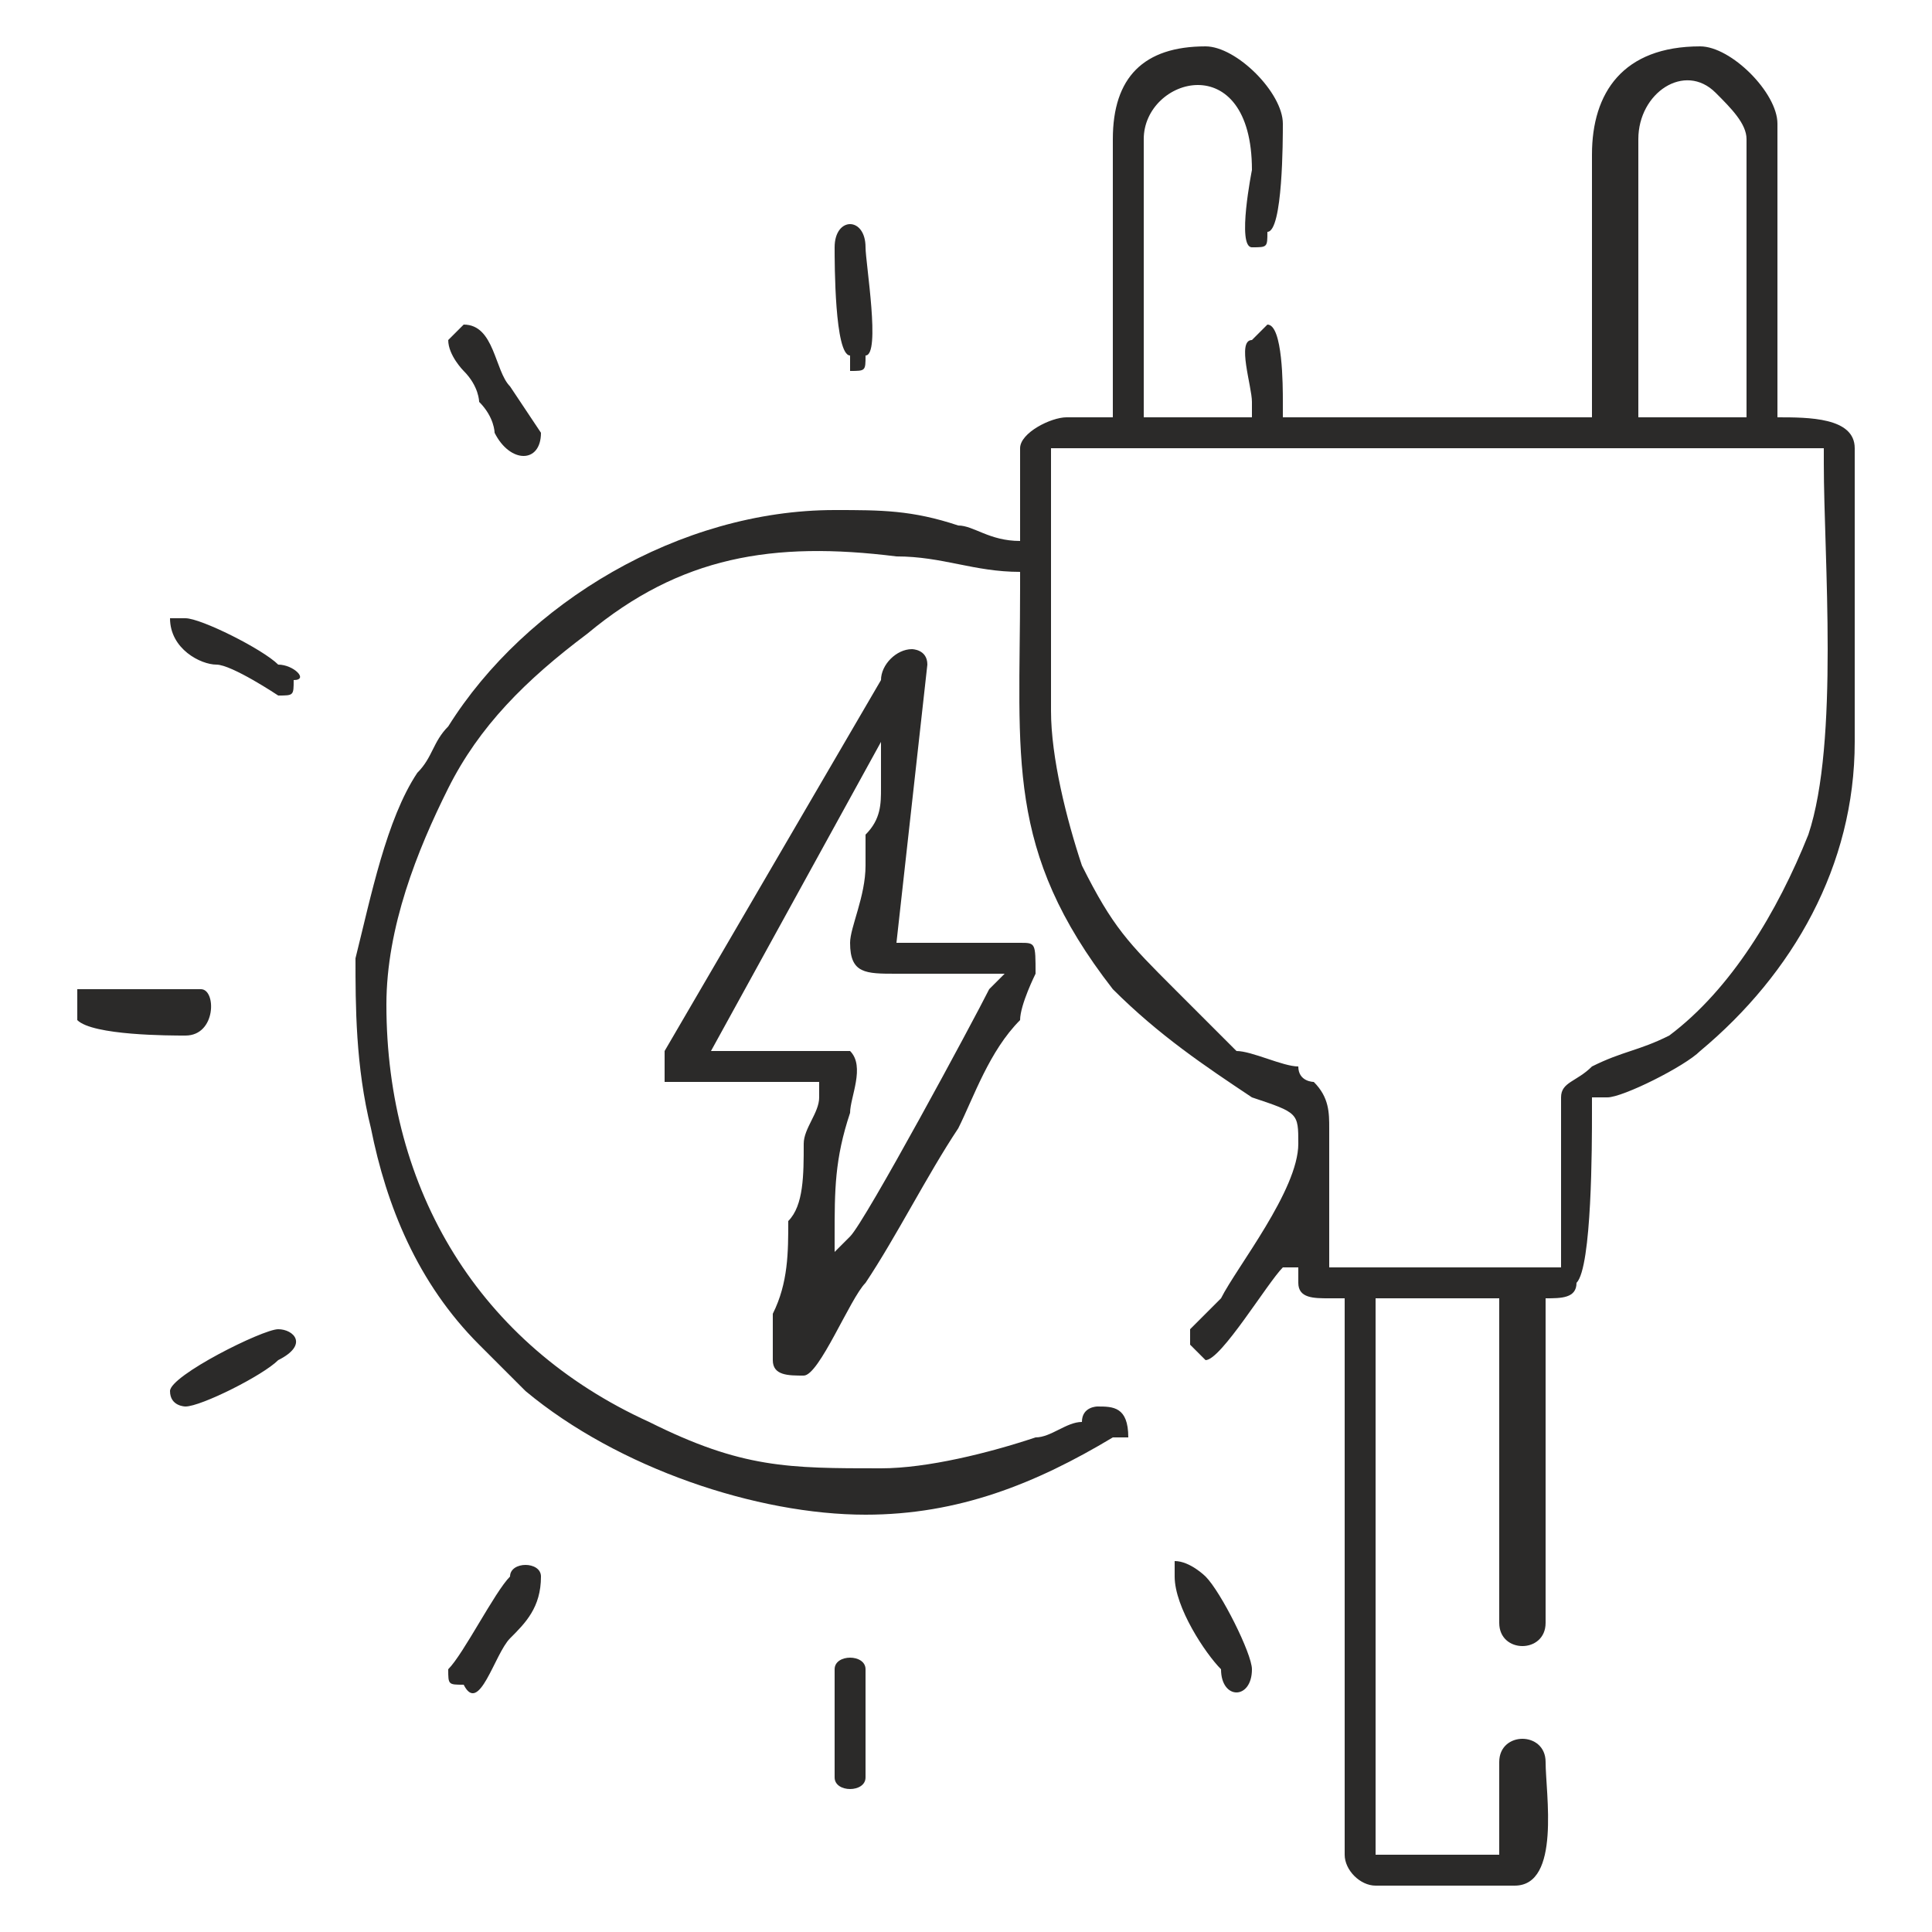 <?xml version="1.0" encoding="UTF-8"?>
<!DOCTYPE svg PUBLIC "-//W3C//DTD SVG 1.1//EN" "http://www.w3.org/Graphics/SVG/1.1/DTD/svg11.dtd">
<!-- Creator: CorelDRAW X8 -->
<svg xmlns="http://www.w3.org/2000/svg" xml:space="preserve" width="125px" height="125px" version="1.1" style="shape-rendering:geometricPrecision; text-rendering:geometricPrecision; image-rendering:optimizeQuality; fill-rule:evenodd; clip-rule:evenodd"
viewBox="0 0 125 125"
 xmlns:xlink="http://www.w3.org/1999/xlink">
 <defs>
  <style type="text/css">
   <![CDATA[
    .fil0 {fill:none}
    .fil1 {fill:#2B2A29}
   ]]>
  </style>
 </defs>
 <g id="Layer_x0020_1">
  <rect class="fil0" width="125" height="125"/>
  <path class="fil1" d="M5 65c0,0 0,1 0,1 1,1 6,1 7,1 2,0 2,-3 1,-3l-8 0c0,0 0,1 0,1zm6 25c0,1 1,1 1,1 1,0 5,-2 6,-3 2,-1 1,-2 0,-2 -1,0 -7,3 -7,4zm18 -68c0,1 1,2 1,2 1,1 1,2 1,2 1,1 1,2 1,2 1,2 3,2 3,0 0,0 -2,-3 -2,-3 -1,-1 -1,-4 -3,-4 0,0 -1,1 -1,1zm47 80c0,2 2,5 3,6 0,2 2,2 2,0 0,-1 -2,-5 -3,-6 0,0 -1,-1 -2,-1 0,0 0,1 0,1zm-47 6c0,1 0,1 1,1 1,2 2,-2 3,-3 1,-1 2,-2 2,-4 0,-1 -2,-1 -2,0 -1,1 -3,5 -4,6zm-18 -68c0,2 2,3 3,3 1,0 4,2 4,2 1,0 1,0 1,-1 1,0 0,-1 -1,-1 -1,-1 -5,-3 -6,-3 0,0 -1,0 -1,0zm43 68l0 7c0,1 2,1 2,0l0 -7c0,-1 -2,-1 -2,0zm0 -92c0,1 0,7 1,7 0,1 0,1 0,1 1,0 1,0 1,-1 1,0 0,-6 0,-7 0,-2 -2,-2 -2,0zm-11 52c0,1 0,1 0,2 1,0 2,0 3,0 2,0 4,0 6,0l1 0 0 1c0,1 -1,2 -1,3 0,2 0,4 -1,5 0,2 0,4 -1,6 0,1 0,2 0,3 0,1 1,1 2,1 1,0 3,-5 4,-6 2,-3 4,-7 6,-10 1,-2 2,-5 4,-7 0,-1 1,-3 1,-3 0,-2 0,-2 -1,-2l-8 0 2 -18c0,-1 -1,-1 -1,-1 -1,0 -2,1 -2,2l-14 24zm21 -4c-1,2 -8,15 -9,16l-1 1 0 -1c0,-3 0,-5 1,-8 0,-1 1,-3 0,-4 -1,0 -1,0 -2,0 -2,0 -4,0 -6,0l-1 0 11 -20 0 3c0,1 0,2 -1,3 0,0 0,1 0,2 0,2 -1,4 -1,5 0,2 1,2 3,2 2,0 3,0 5,0l2 0 -1 1zm2 -26c0,11 -1,17 6,26 3,3 6,5 9,7 3,1 3,1 3,3 0,3 -4,8 -5,10 -1,1 -1,1 -2,2 0,0 0,1 0,1 0,0 1,1 1,1 1,0 4,-5 5,-6l1 0 0 1c0,1 1,1 2,1l1 0 0 36c0,1 1,2 2,2l9 0c3,0 2,-6 2,-8 0,-2 -3,-2 -3,0l0 6 -8 0 0 -36 8 0 0 21c0,2 3,2 3,0l0 -21 0 0c1,0 2,0 2,-1 1,-1 1,-9 1,-11l0 -1 1 0c1,0 5,-2 6,-3 6,-5 10,-12 10,-20l0 -19c0,-2 -3,-2 -5,-2l0 0 0 -19c0,-2 -3,-5 -5,-5 -5,0 -7,3 -7,7l0 17 -20 0 0 -1c0,-1 0,-5 -1,-5 0,0 -1,1 -1,1 -1,0 0,3 0,4l0 1 -7 0 0 -18c0,-4 7,-6 7,2 0,0 -1,5 0,5 1,0 1,0 1,-1 1,0 1,-6 1,-7 0,-2 -3,-5 -5,-5 -4,0 -6,2 -6,6l0 18 -3 0c-1,0 -3,1 -3,2l0 6 0 0c-2,0 -3,-1 -4,-1 -3,-1 -5,-1 -8,-1 -10,0 -20,6 -25,14 -1,1 -1,2 -2,3 -2,3 -3,8 -4,12 0,3 0,7 1,11 1,5 3,10 7,14l3 3c6,5 15,8 22,8 6,0 11,-2 16,-5 0,0 0,0 1,0 0,-2 -1,-2 -2,-2 0,0 -1,0 -1,1 -1,0 -2,1 -3,1 -3,1 -7,2 -10,2 -6,0 -9,0 -15,-3 -11,-5 -17,-15 -17,-27 0,-5 2,-10 4,-14 2,-4 5,-7 9,-10 6,-5 12,-6 20,-5 3,0 5,1 8,1l0 0 0 1zm40 -29c0,-3 3,-5 5,-3 1,1 2,2 2,3l0 18 -7 0 0 -18zm-5 63l0 10 -15 0 0 -1c0,-2 0,-5 0,-8 0,-1 0,-2 -1,-3 0,0 -1,0 -1,-1 -1,0 -3,-1 -4,-1 -1,-1 -3,-3 -4,-4 -3,-3 -4,-4 -6,-8 -1,-3 -2,-7 -2,-10l0 -17 50 0 0 1c0,6 1,18 -1,24 -2,5 -5,10 -9,13 -2,1 -3,1 -5,2 -1,1 -2,1 -2,2 0,0 0,0 0,1z"/>
 </g>
</svg>
